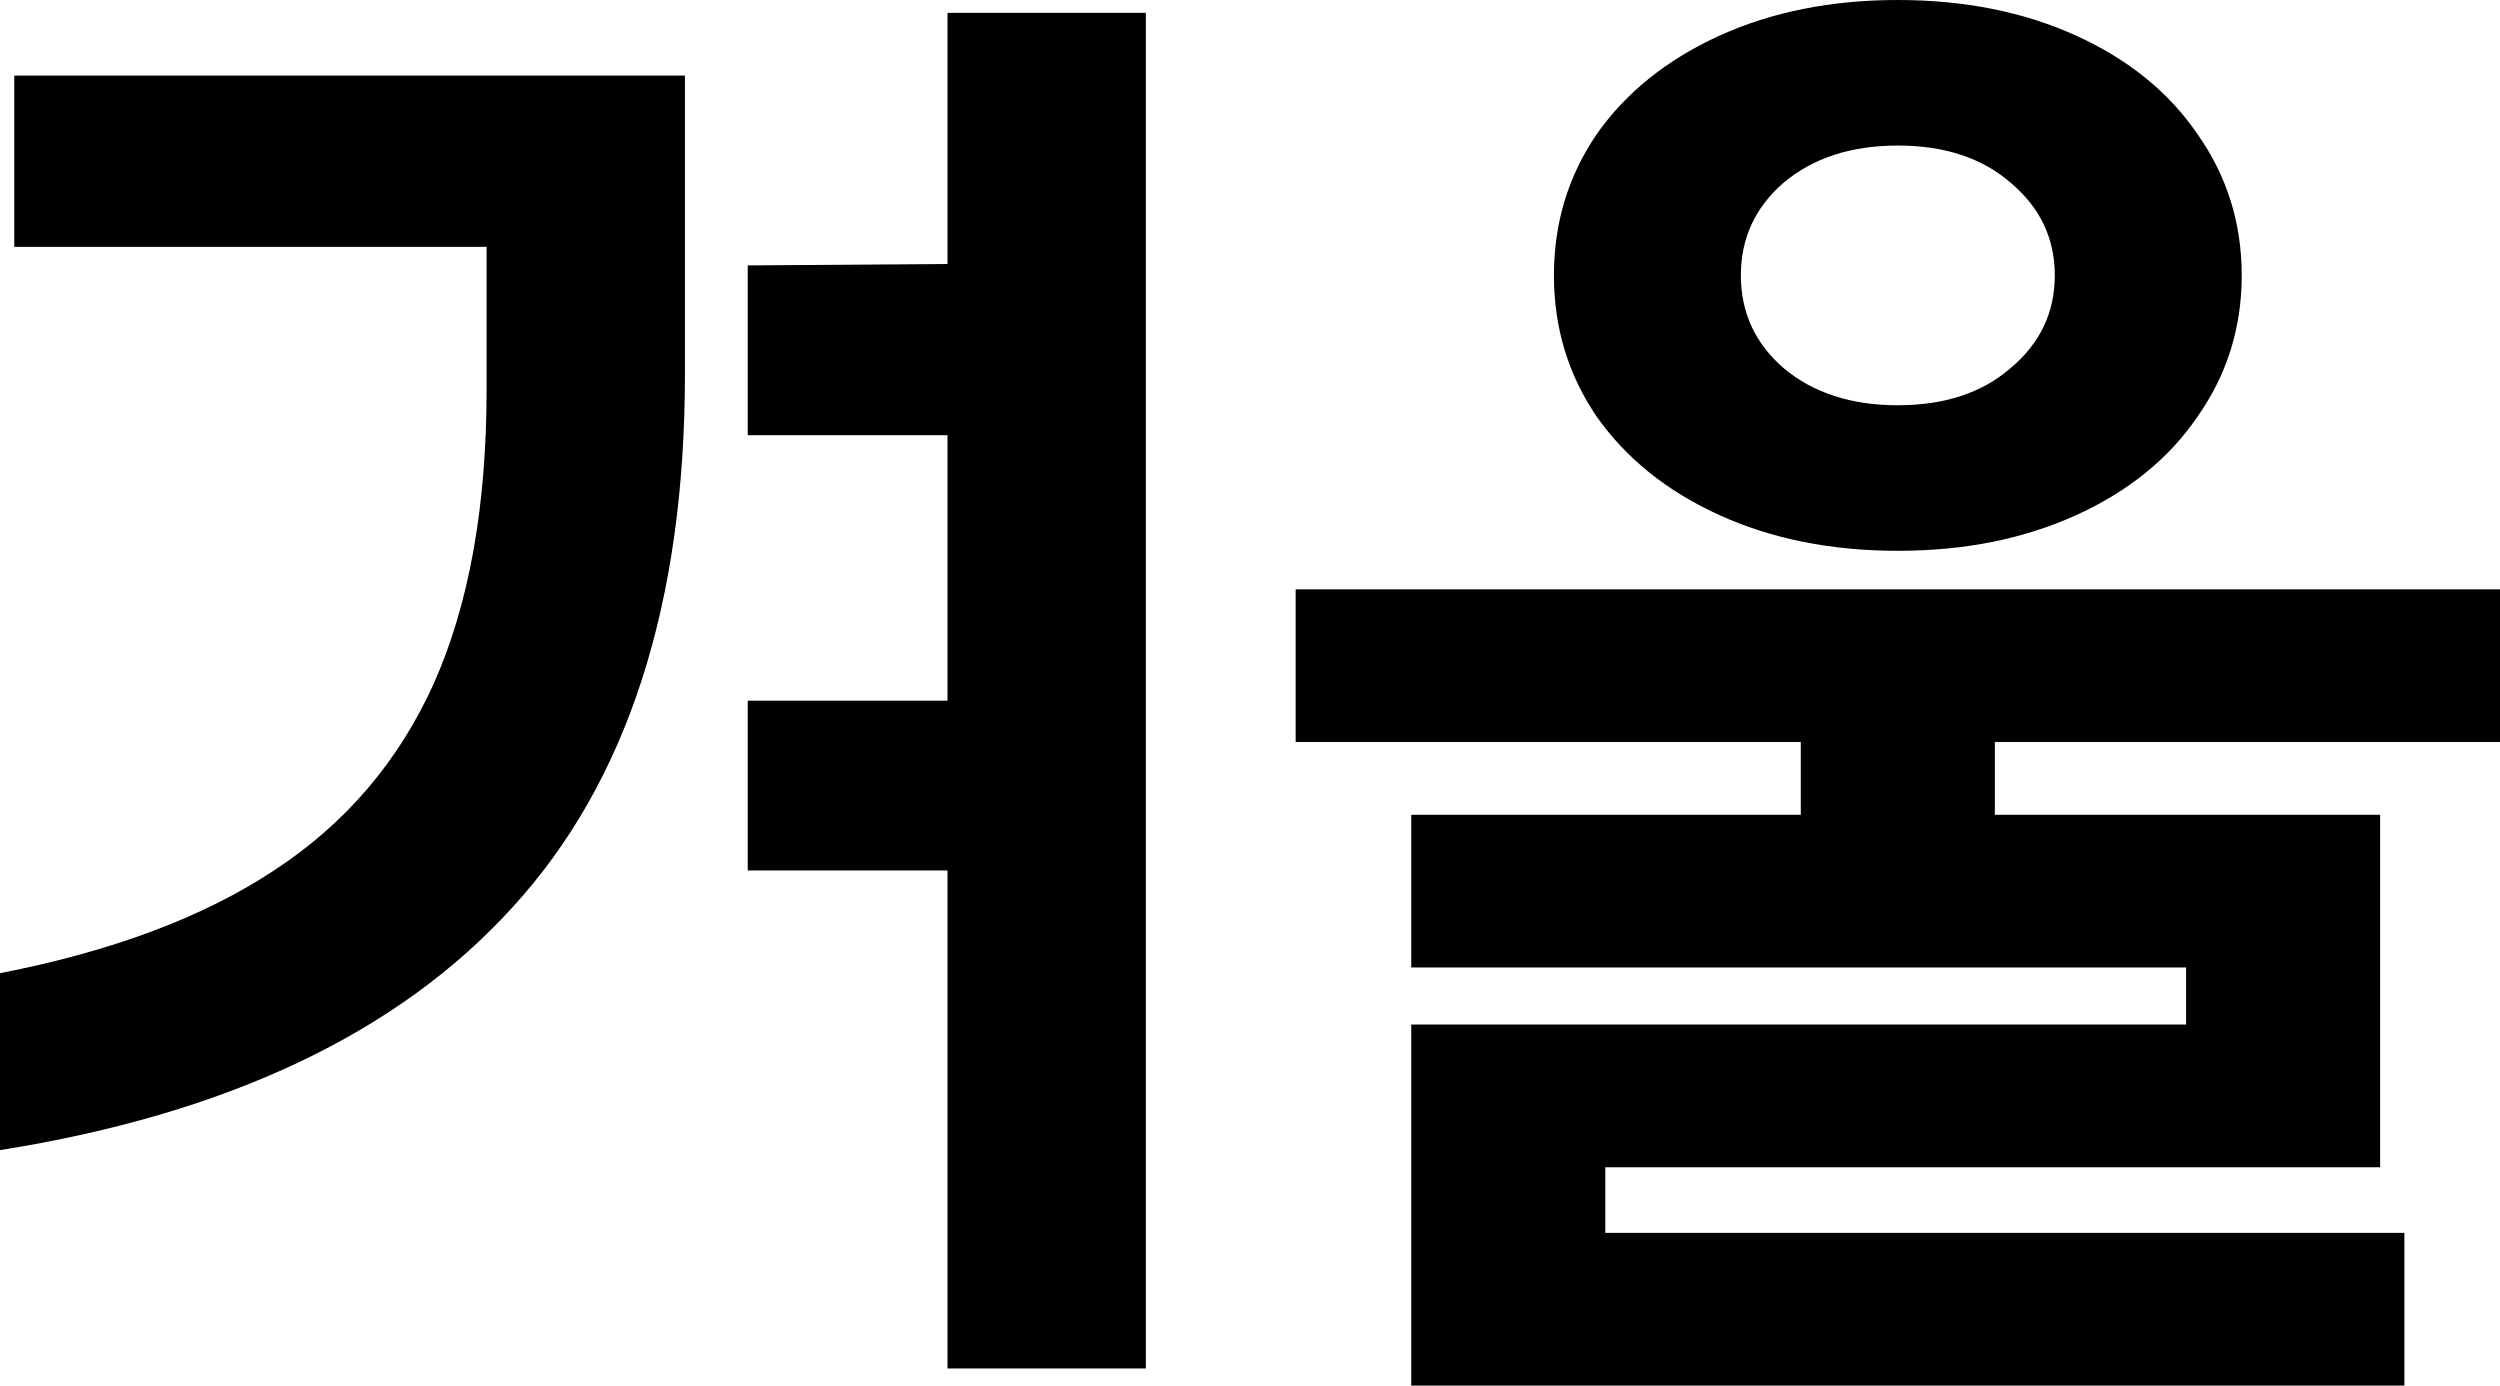 <?xml version="1.0" encoding="utf-8"?>
<svg xmlns="http://www.w3.org/2000/svg" fill="none" height="100%" overflow="visible" preserveAspectRatio="none" style="display: block;" viewBox="0 0 63.071 34.956" width="100%">
<g id="">
<path d="M28.908 0.324V34.524H23.904V21.96H18.864V17.676H23.904V10.98H18.864V6.696L23.904 6.66V0.324H28.908ZM0 24.552C2.832 24 5.136 23.136 6.912 21.96C8.712 20.784 10.056 19.212 10.944 17.244C11.832 15.252 12.276 12.78 12.276 9.828V6.228H0.36V1.908H17.28V9.432C17.28 15.24 15.828 19.728 12.924 22.896C10.044 26.064 5.736 28.104 0 29.016V24.552Z" fill="black"/>
<path d="M47.879 13.896C46.199 13.896 44.699 13.596 43.379 12.996C42.059 12.396 41.027 11.568 40.283 10.512C39.563 9.456 39.203 8.268 39.203 6.948C39.203 5.628 39.563 4.44 40.283 3.384C41.027 2.328 42.059 1.5 43.379 0.9C44.699 0.3 46.199 0 47.879 0C49.559 0 51.059 0.3 52.379 0.9C53.699 1.5 54.719 2.328 55.439 3.384C56.183 4.44 56.555 5.628 56.555 6.948C56.555 8.268 56.183 9.456 55.439 10.512C54.719 11.568 53.699 12.396 52.379 12.996C51.059 13.596 49.559 13.896 47.879 13.896ZM47.879 10.224C49.055 10.224 50.003 9.912 50.723 9.288C51.467 8.664 51.839 7.884 51.839 6.948C51.839 6.012 51.467 5.232 50.723 4.608C50.003 3.984 49.055 3.672 47.879 3.672C46.703 3.672 45.743 3.984 44.999 4.608C44.279 5.232 43.919 6.012 43.919 6.948C43.919 7.884 44.279 8.664 44.999 9.288C45.743 9.912 46.703 10.224 47.879 10.224ZM60.659 31.104V34.956H35.603V25.848H55.151V24.408H35.603V20.556H45.431V18.72H32.687V14.868H63.071V18.72H50.327V20.556H60.047V29.448H40.499V31.104H60.659Z" fill="black"/>
</g>
</svg>